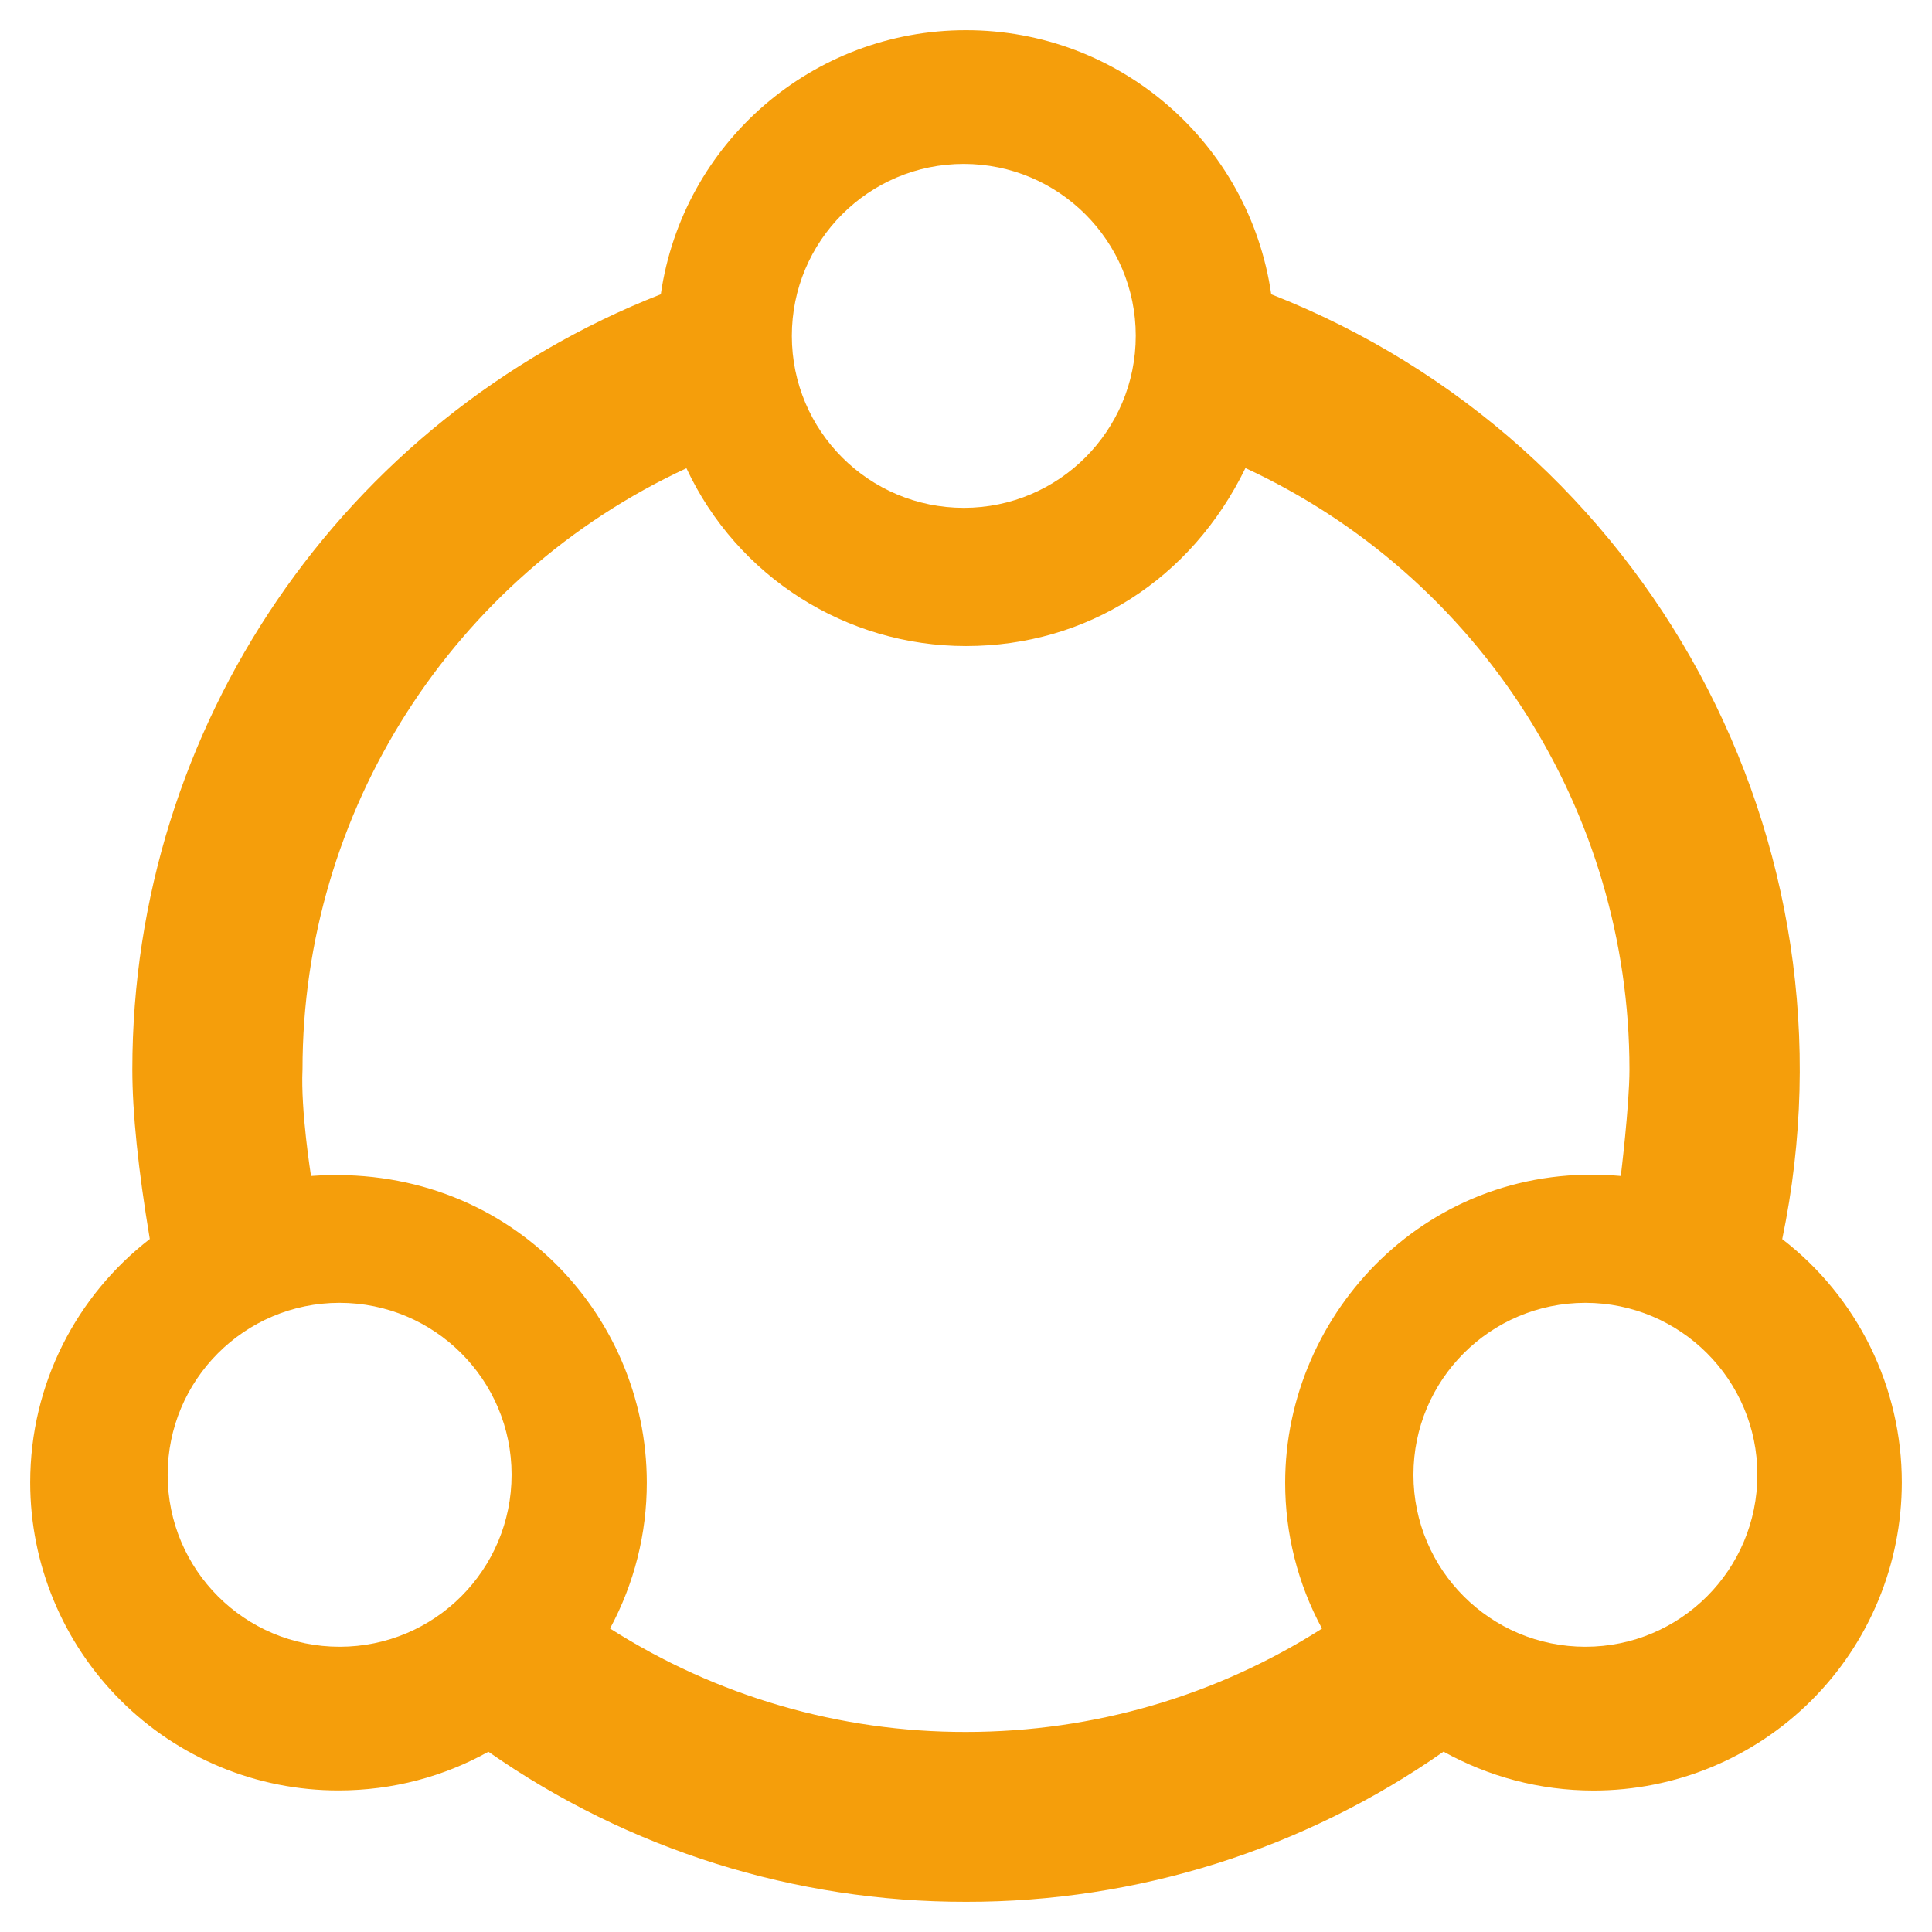 <?xml version="1.0" encoding="UTF-8"?> <svg xmlns="http://www.w3.org/2000/svg" width="64" height="64" viewBox="0 0 64 64" fill="none"><path d="M59.039 41.047C61.777 27.883 54.626 14.662 42.111 9.748C41.384 4.724 37.076 0.996 32 1C26.924 0.997 22.616 4.724 21.89 9.748C11.333 13.893 4.388 24.079 4.384 35.422C4.384 36.868 4.579 38.744 4.962 41.044C2.55 42.91 1 45.829 1 49.11C1.001 51.817 2.079 54.412 3.994 56.325C4.942 57.273 6.068 58.024 7.306 58.536C8.545 59.049 9.872 59.312 11.213 59.311C13.017 59.311 14.713 58.846 16.179 58.029C20.816 61.273 26.341 63.009 32 63C37.659 63.01 43.183 61.272 47.819 58.026C49.29 58.843 50.984 59.314 52.787 59.314C55.494 59.315 58.091 58.241 60.006 56.328C60.955 55.381 61.708 54.256 62.221 53.017C62.735 51.779 62.999 50.452 63 49.111C63.001 47.554 62.645 46.017 61.958 44.618C61.271 43.22 60.273 41.998 59.039 41.047ZM31.923 5.43C35.072 5.43 37.623 7.981 37.623 11.122C37.625 14.268 35.076 16.82 31.931 16.823C28.784 16.825 26.232 14.276 26.231 11.13C26.228 7.984 28.777 5.431 31.923 5.43ZM11.254 54.551C8.108 54.553 5.556 52.004 5.554 48.858C5.552 45.712 8.1 43.16 11.247 43.158C14.395 43.158 16.947 45.709 16.947 48.85C16.949 51.997 14.4 54.549 11.254 54.551ZM43.793 53.949C40.313 56.164 36.252 57.373 32 57.373C27.822 57.381 23.73 56.191 20.208 53.946C21.01 52.461 21.428 50.8 21.426 49.113C21.426 43.479 16.753 38.488 10.303 38.956C10.303 38.956 9.956 36.786 10.021 35.422C10.023 26.875 14.985 19.106 22.739 15.511C24.42 19.107 28.03 21.404 32 21.401C36.001 21.401 39.462 19.191 41.257 15.505C49.012 19.102 53.976 26.873 53.978 35.422C53.978 36.616 53.691 38.956 53.691 38.956C47.341 38.389 42.573 43.476 42.573 49.113C42.571 50.801 42.99 52.463 43.793 53.949ZM52.522 54.551C49.376 54.553 46.824 52.004 46.822 48.858C46.82 45.712 49.369 43.16 52.515 43.158C55.663 43.158 58.215 45.709 58.215 48.85C58.217 51.997 55.668 54.549 52.522 54.551Z" fill="#F59E0B"></path></svg> 